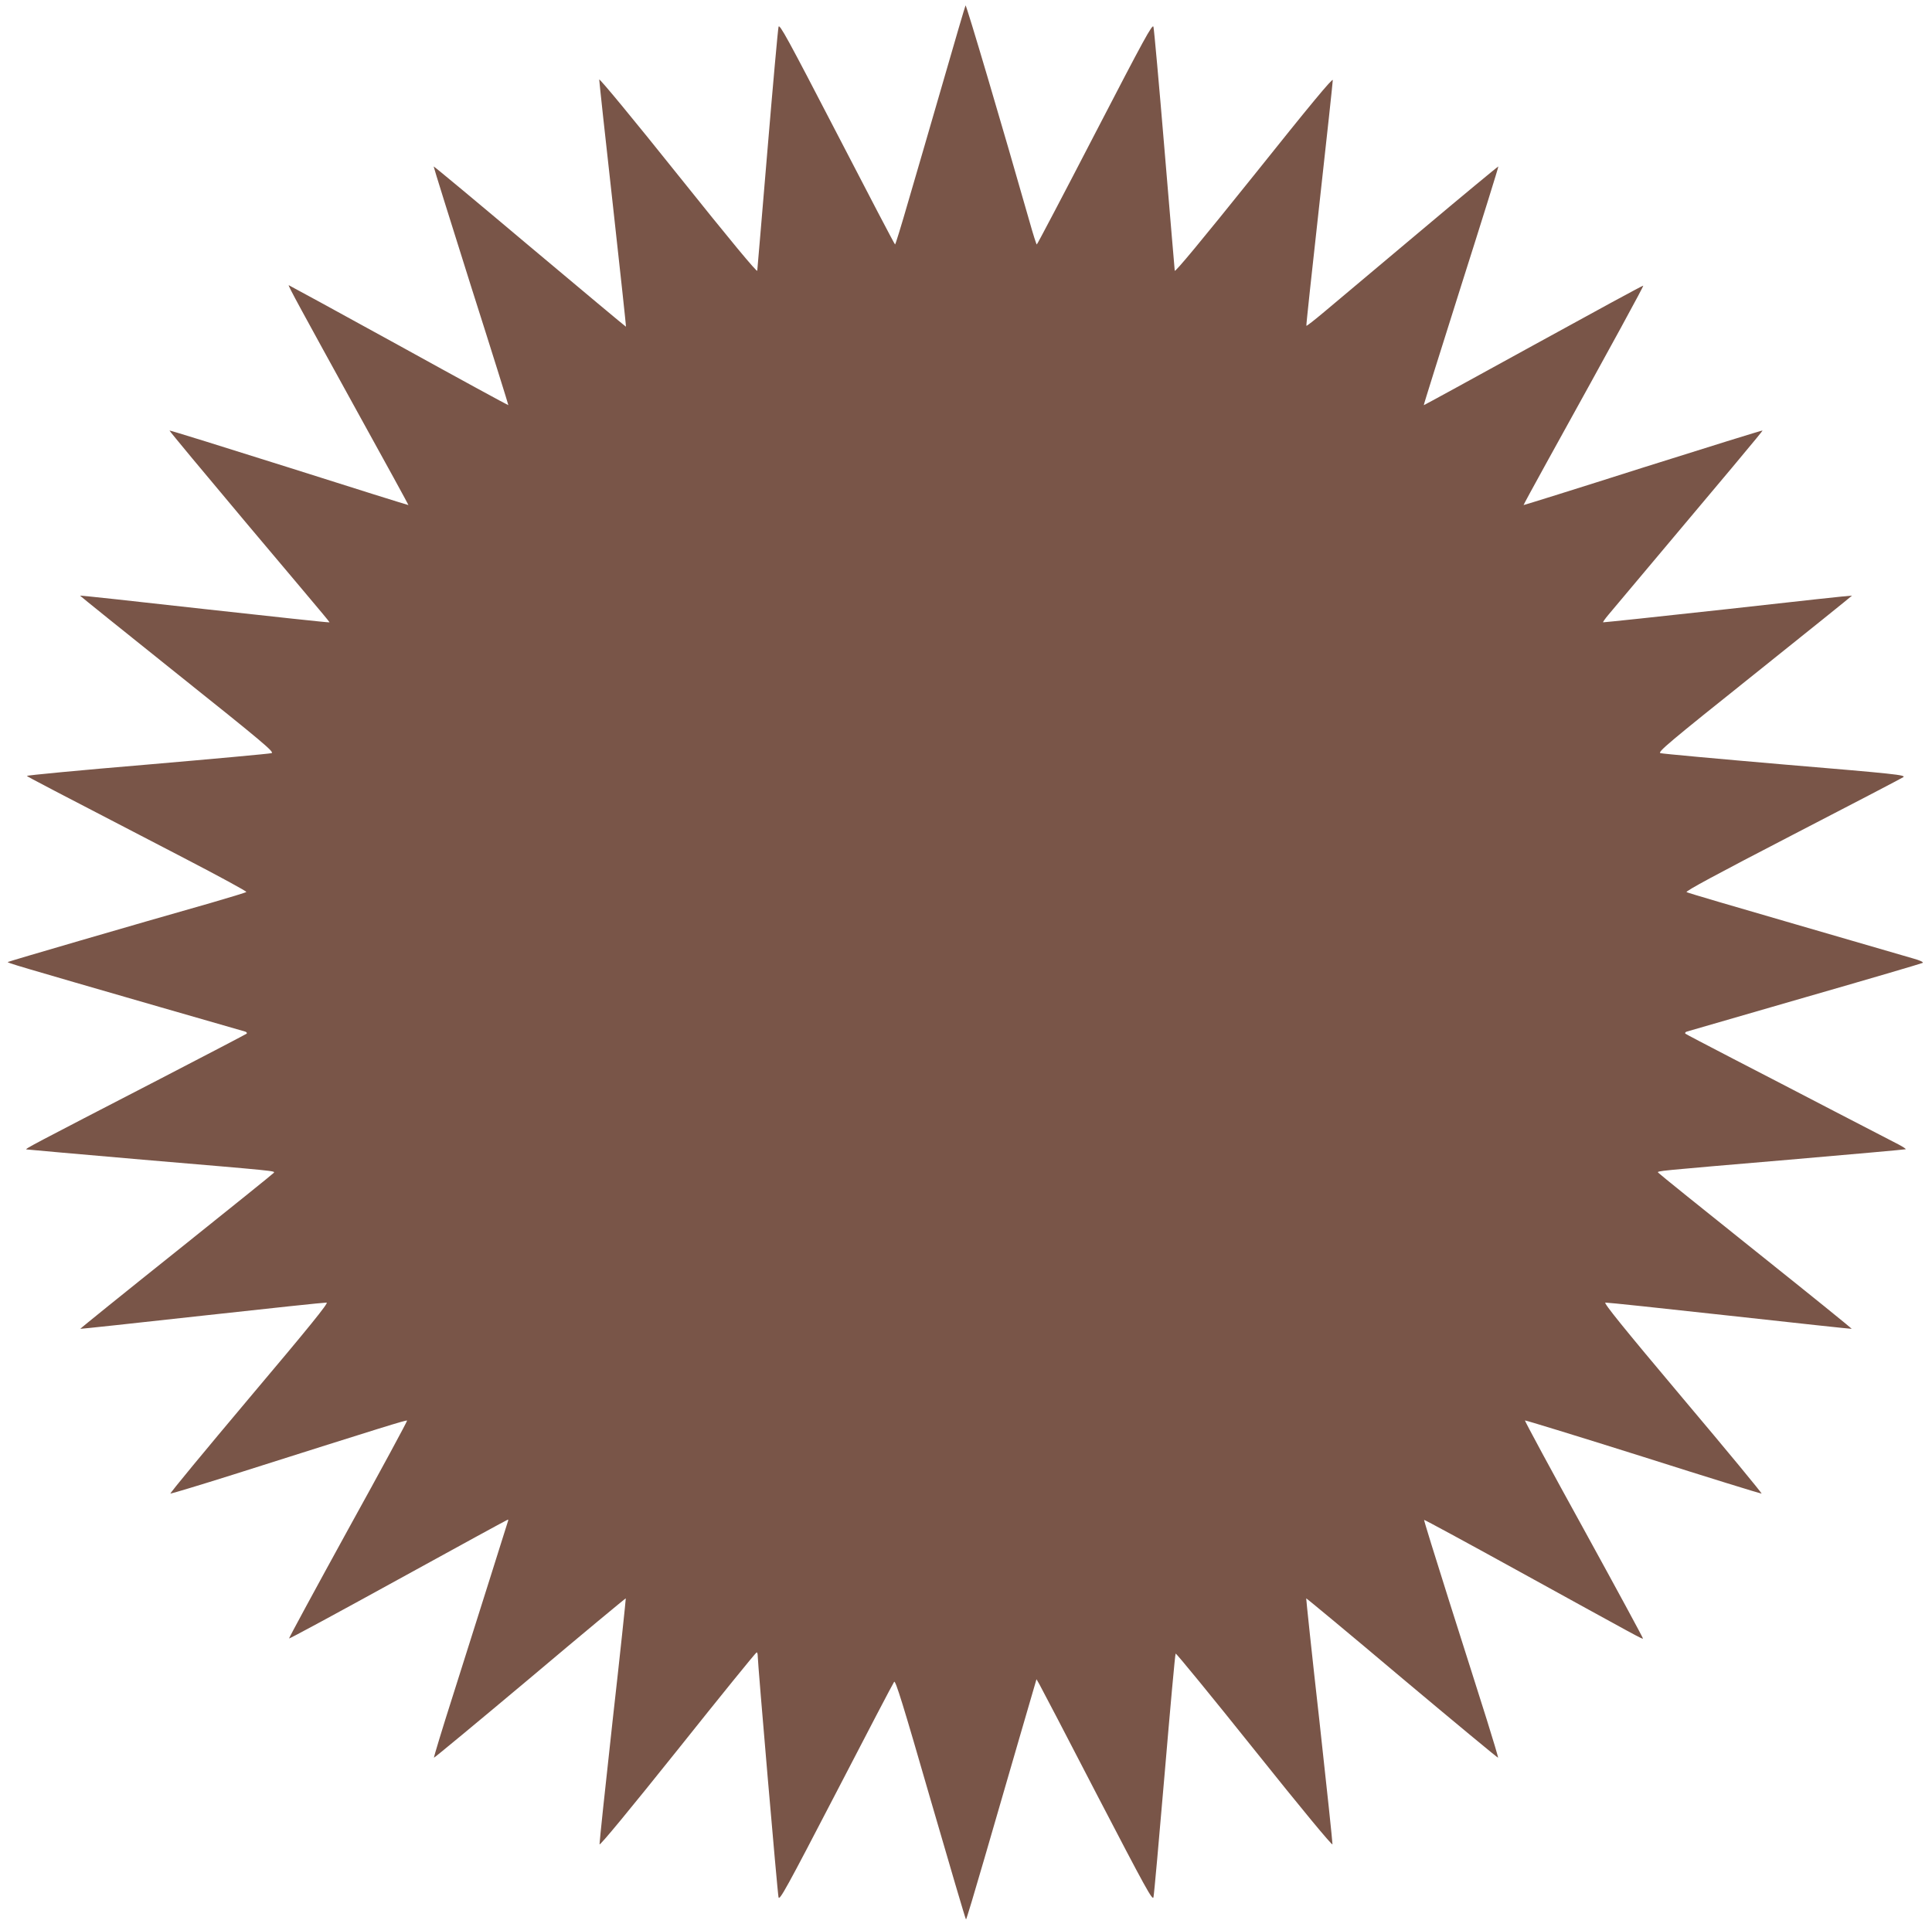 <?xml version="1.0" standalone="no"?>
<!DOCTYPE svg PUBLIC "-//W3C//DTD SVG 20010904//EN"
 "http://www.w3.org/TR/2001/REC-SVG-20010904/DTD/svg10.dtd">
<svg version="1.0" xmlns="http://www.w3.org/2000/svg"
 width="1280pt" height="1279pt" viewBox="0 0 1280 1279"
 preserveAspectRatio="xMidYMid meet">
<g transform="translate(0,1279) scale(0.1,-0.1)"
fill="#795548" stroke="none">
<path d="M6397 12754 c-3 -5 -71 -236 -151 -514 -81 -278 -183 -632 -229 -787
-45 -156 -84 -283 -87 -283 -3 0 -176 331 -385 735 -327 631 -381 730 -387
707 -4 -15 -37 -380 -73 -812 -36 -432 -67 -794 -68 -804 -1 -13 -176 198
-524 633 -298 373 -523 645 -523 634 0 -10 40 -383 90 -828 49 -445 89 -809
87 -810 -1 -1 -287 238 -636 531 -349 294 -636 533 -638 531 -1 -2 110 -358
247 -792 138 -433 249 -789 248 -790 -2 -1 -329 177 -727 397 -398 219 -726
398 -728 398 -7 0 81 -161 455 -840 187 -338 339 -616 338 -617 -1 -1 -356
110 -790 248 -434 137 -790 248 -793 246 -2 -2 230 -281 514 -619 604 -717
547 -648 542 -652 -2 -2 -374 38 -826 88 -453 51 -823 91 -823 89 0 -2 291
-236 646 -520 571 -456 644 -518 623 -524 -13 -4 -385 -38 -826 -76 -441 -37
-799 -71 -795 -75 7 -7 148 -81 1039 -543 233 -121 419 -222 415 -226 -4 -4
-110 -36 -237 -73 -500 -142 -1339 -387 -1343 -391 -6 -5 44 -20 1013 -300
297 -86 548 -158 559 -161 10 -3 14 -10 10 -14 -5 -4 -263 -139 -574 -300
-855 -442 -895 -463 -885 -467 6 -1 352 -32 770 -68 897 -76 877 -74 869 -87
-3 -5 -294 -239 -645 -520 -352 -281 -638 -512 -637 -514 2 -1 366 38 808 87
443 49 813 88 824 87 14 -2 -113 -159 -513 -633 -291 -346 -527 -631 -522
-633 4 -1 194 56 422 128 1002 318 1141 361 1146 356 3 -2 -173 -328 -391
-722 -217 -395 -393 -720 -391 -722 2 -3 329 174 725 392 396 218 722 396 725
396 2 0 3 -6 0 -12 -2 -7 -56 -177 -119 -378 -63 -201 -174 -549 -245 -775
-72 -225 -128 -411 -126 -413 2 -2 288 235 636 527 347 293 633 530 635 529 1
-2 -37 -366 -87 -808 -49 -443 -88 -813 -87 -822 2 -11 202 232 518 627 283
355 518 645 523 645 4 0 7 -10 7 -22 0 -49 131 -1575 138 -1601 6 -25 53 60
381 692 205 396 378 727 385 736 9 12 60 -153 241 -780 127 -437 232 -795 235
-795 3 0 58 184 123 408 65 224 169 582 231 796 l113 388 19 -33 c11 -19 184
-350 384 -737 320 -615 366 -699 372 -675 4 15 37 384 74 818 37 435 69 793
73 797 3 4 238 -283 521 -637 314 -393 516 -637 518 -627 1 9 -38 379 -87 822
-50 442 -88 806 -87 808 2 1 288 -236 635 -529 348 -292 634 -529 636 -527 2
2 -32 116 -75 253 -44 138 -155 491 -249 785 -93 294 -168 536 -166 538 2 2
275 -146 607 -329 841 -463 838 -462 843 -457 2 2 -174 327 -391 722 -218 395
-393 720 -391 723 3 2 355 -106 783 -241 427 -136 781 -245 785 -244 4 2 -231
287 -523 633 -398 473 -525 631 -512 633 11 1 381 -38 824 -87 442 -49 806
-88 808 -87 2 2 -285 234 -637 515 -352 281 -642 515 -645 520 -8 12 -22 10
869 86 418 36 765 67 770 69 6 1 -15 15 -45 31 -30 15 -221 114 -425 220 -203
106 -507 263 -675 350 -168 87 -309 161 -314 165 -4 5 0 11 10 14 11 3 363
105 784 227 421 121 771 224 778 228 8 5 -18 17 -65 30 -43 13 -394 115 -781
227 -387 112 -710 207 -718 212 -10 6 202 120 700 378 393 203 724 376 736
384 18 14 -53 22 -782 83 -442 38 -814 72 -827 76 -21 6 52 68 623 524 355
284 646 518 646 520 0 2 -370 -38 -822 -89 -453 -50 -825 -89 -827 -88 -2 2
14 25 36 51 825 981 1023 1217 1020 1220 -2 2 -359 -109 -793 -246 -433 -138
-789 -249 -790 -248 -1 1 68 128 153 282 452 817 643 1168 640 1172 -3 2 -330
-176 -728 -395 -398 -219 -725 -398 -726 -397 -2 1 110 356 247 790 138 434
249 790 247 792 -2 1 -237 -193 -523 -434 -285 -240 -570 -479 -632 -531 -62
-52 -114 -93 -117 -91 -2 2 37 364 86 804 49 440 89 811 89 824 0 17 -149
-163 -522 -630 -349 -435 -524 -646 -525 -633 -1 10 -32 372 -68 804 -36 432
-69 797 -73 812 -6 23 -60 -76 -387 -707 -209 -404 -383 -735 -386 -735 -3 0
-24 66 -47 148 -179 628 -420 1443 -425 1436z"/>
</g>
</svg>
